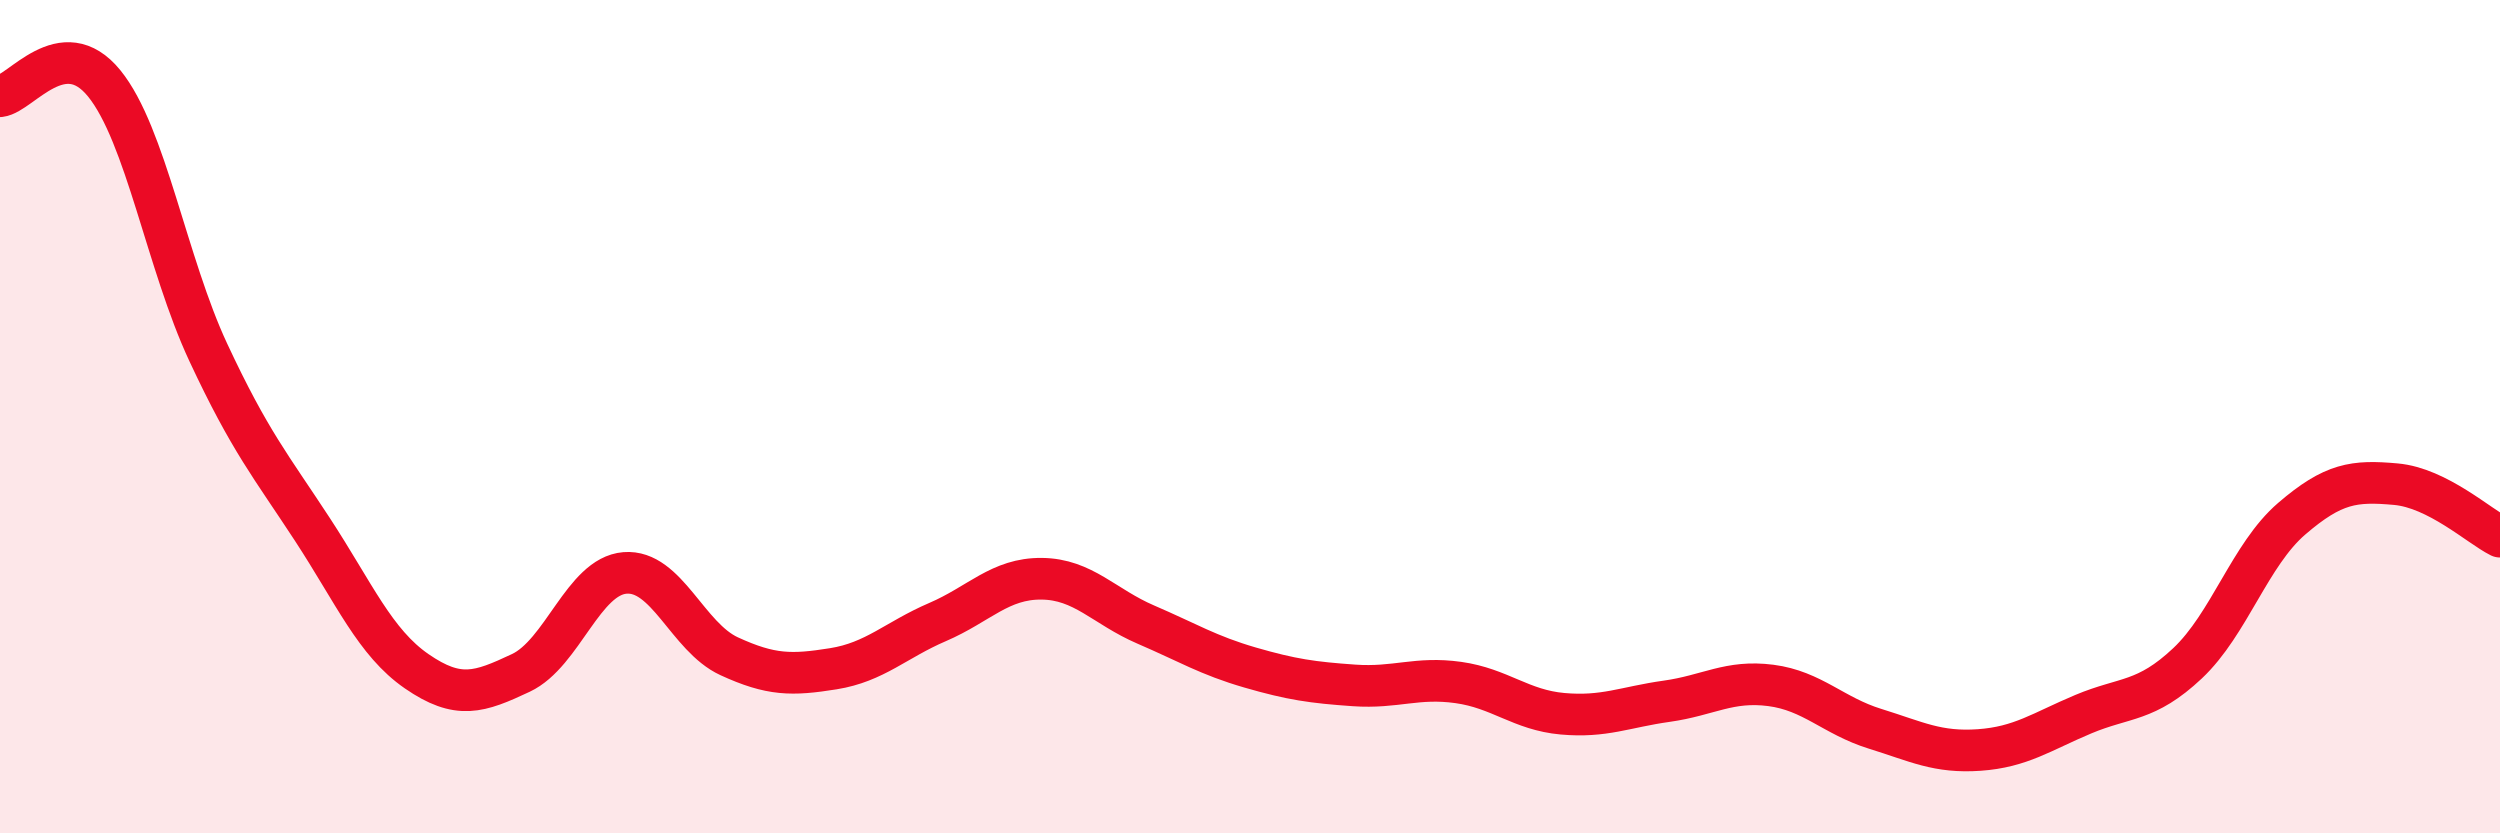 
    <svg width="60" height="20" viewBox="0 0 60 20" xmlns="http://www.w3.org/2000/svg">
      <path
        d="M 0,2.31 C 0.5,2.25 1.5,0.77 2.5,2 C 3.5,3.23 4,6.32 5,8.46 C 6,10.6 6.5,11.18 7.5,12.71 C 8.5,14.24 9,15.42 10,16.11 C 11,16.8 11.5,16.62 12.5,16.15 C 13.5,15.68 14,13.83 15,13.75 C 16,13.67 16.5,15.29 17.5,15.75 C 18.5,16.21 19,16.21 20,16.05 C 21,15.89 21.5,15.36 22.5,14.93 C 23.5,14.5 24,13.88 25,13.89 C 26,13.9 26.5,14.56 27.5,14.99 C 28.5,15.42 29,15.73 30,16.02 C 31,16.31 31.5,16.38 32.5,16.45 C 33.5,16.52 34,16.24 35,16.38 C 36,16.52 36.5,17.04 37.5,17.13 C 38.5,17.22 39,16.97 40,16.83 C 41,16.69 41.5,16.32 42.5,16.45 C 43.5,16.58 44,17.18 45,17.49 C 46,17.8 46.5,18.07 47.5,18 C 48.5,17.93 49,17.56 50,17.14 C 51,16.72 51.5,16.86 52.5,15.92 C 53.5,14.98 54,13.31 55,12.45 C 56,11.59 56.5,11.53 57.5,11.62 C 58.5,11.71 59.5,12.63 60,12.88L60 20L0 20Z"
        fill="#EB0A25"
        opacity="0.1"
        stroke-linecap="round"
        stroke-linejoin="round"
      />
      <path
        d="M 0,2.31 C 0.5,2.25 1.5,0.77 2.5,2 C 3.5,3.23 4,6.32 5,8.46 C 6,10.6 6.5,11.18 7.5,12.71 C 8.5,14.24 9,15.42 10,16.11 C 11,16.8 11.5,16.62 12.5,16.15 C 13.5,15.68 14,13.83 15,13.75 C 16,13.67 16.5,15.29 17.5,15.75 C 18.5,16.21 19,16.21 20,16.05 C 21,15.89 21.5,15.36 22.5,14.93 C 23.5,14.5 24,13.88 25,13.89 C 26,13.9 26.5,14.56 27.5,14.99 C 28.5,15.42 29,15.73 30,16.02 C 31,16.31 31.5,16.38 32.5,16.45 C 33.5,16.52 34,16.24 35,16.38 C 36,16.52 36.5,17.04 37.5,17.13 C 38.5,17.22 39,16.97 40,16.83 C 41,16.69 41.5,16.32 42.5,16.45 C 43.5,16.58 44,17.18 45,17.49 C 46,17.8 46.5,18.07 47.5,18 C 48.5,17.93 49,17.56 50,17.14 C 51,16.72 51.5,16.86 52.5,15.92 C 53.5,14.98 54,13.31 55,12.45 C 56,11.59 56.5,11.53 57.5,11.62 C 58.5,11.71 59.5,12.63 60,12.88"
        stroke="#EB0A25"
        stroke-width="1"
        fill="none"
        stroke-linecap="round"
        stroke-linejoin="round"
      />
    </svg>
  